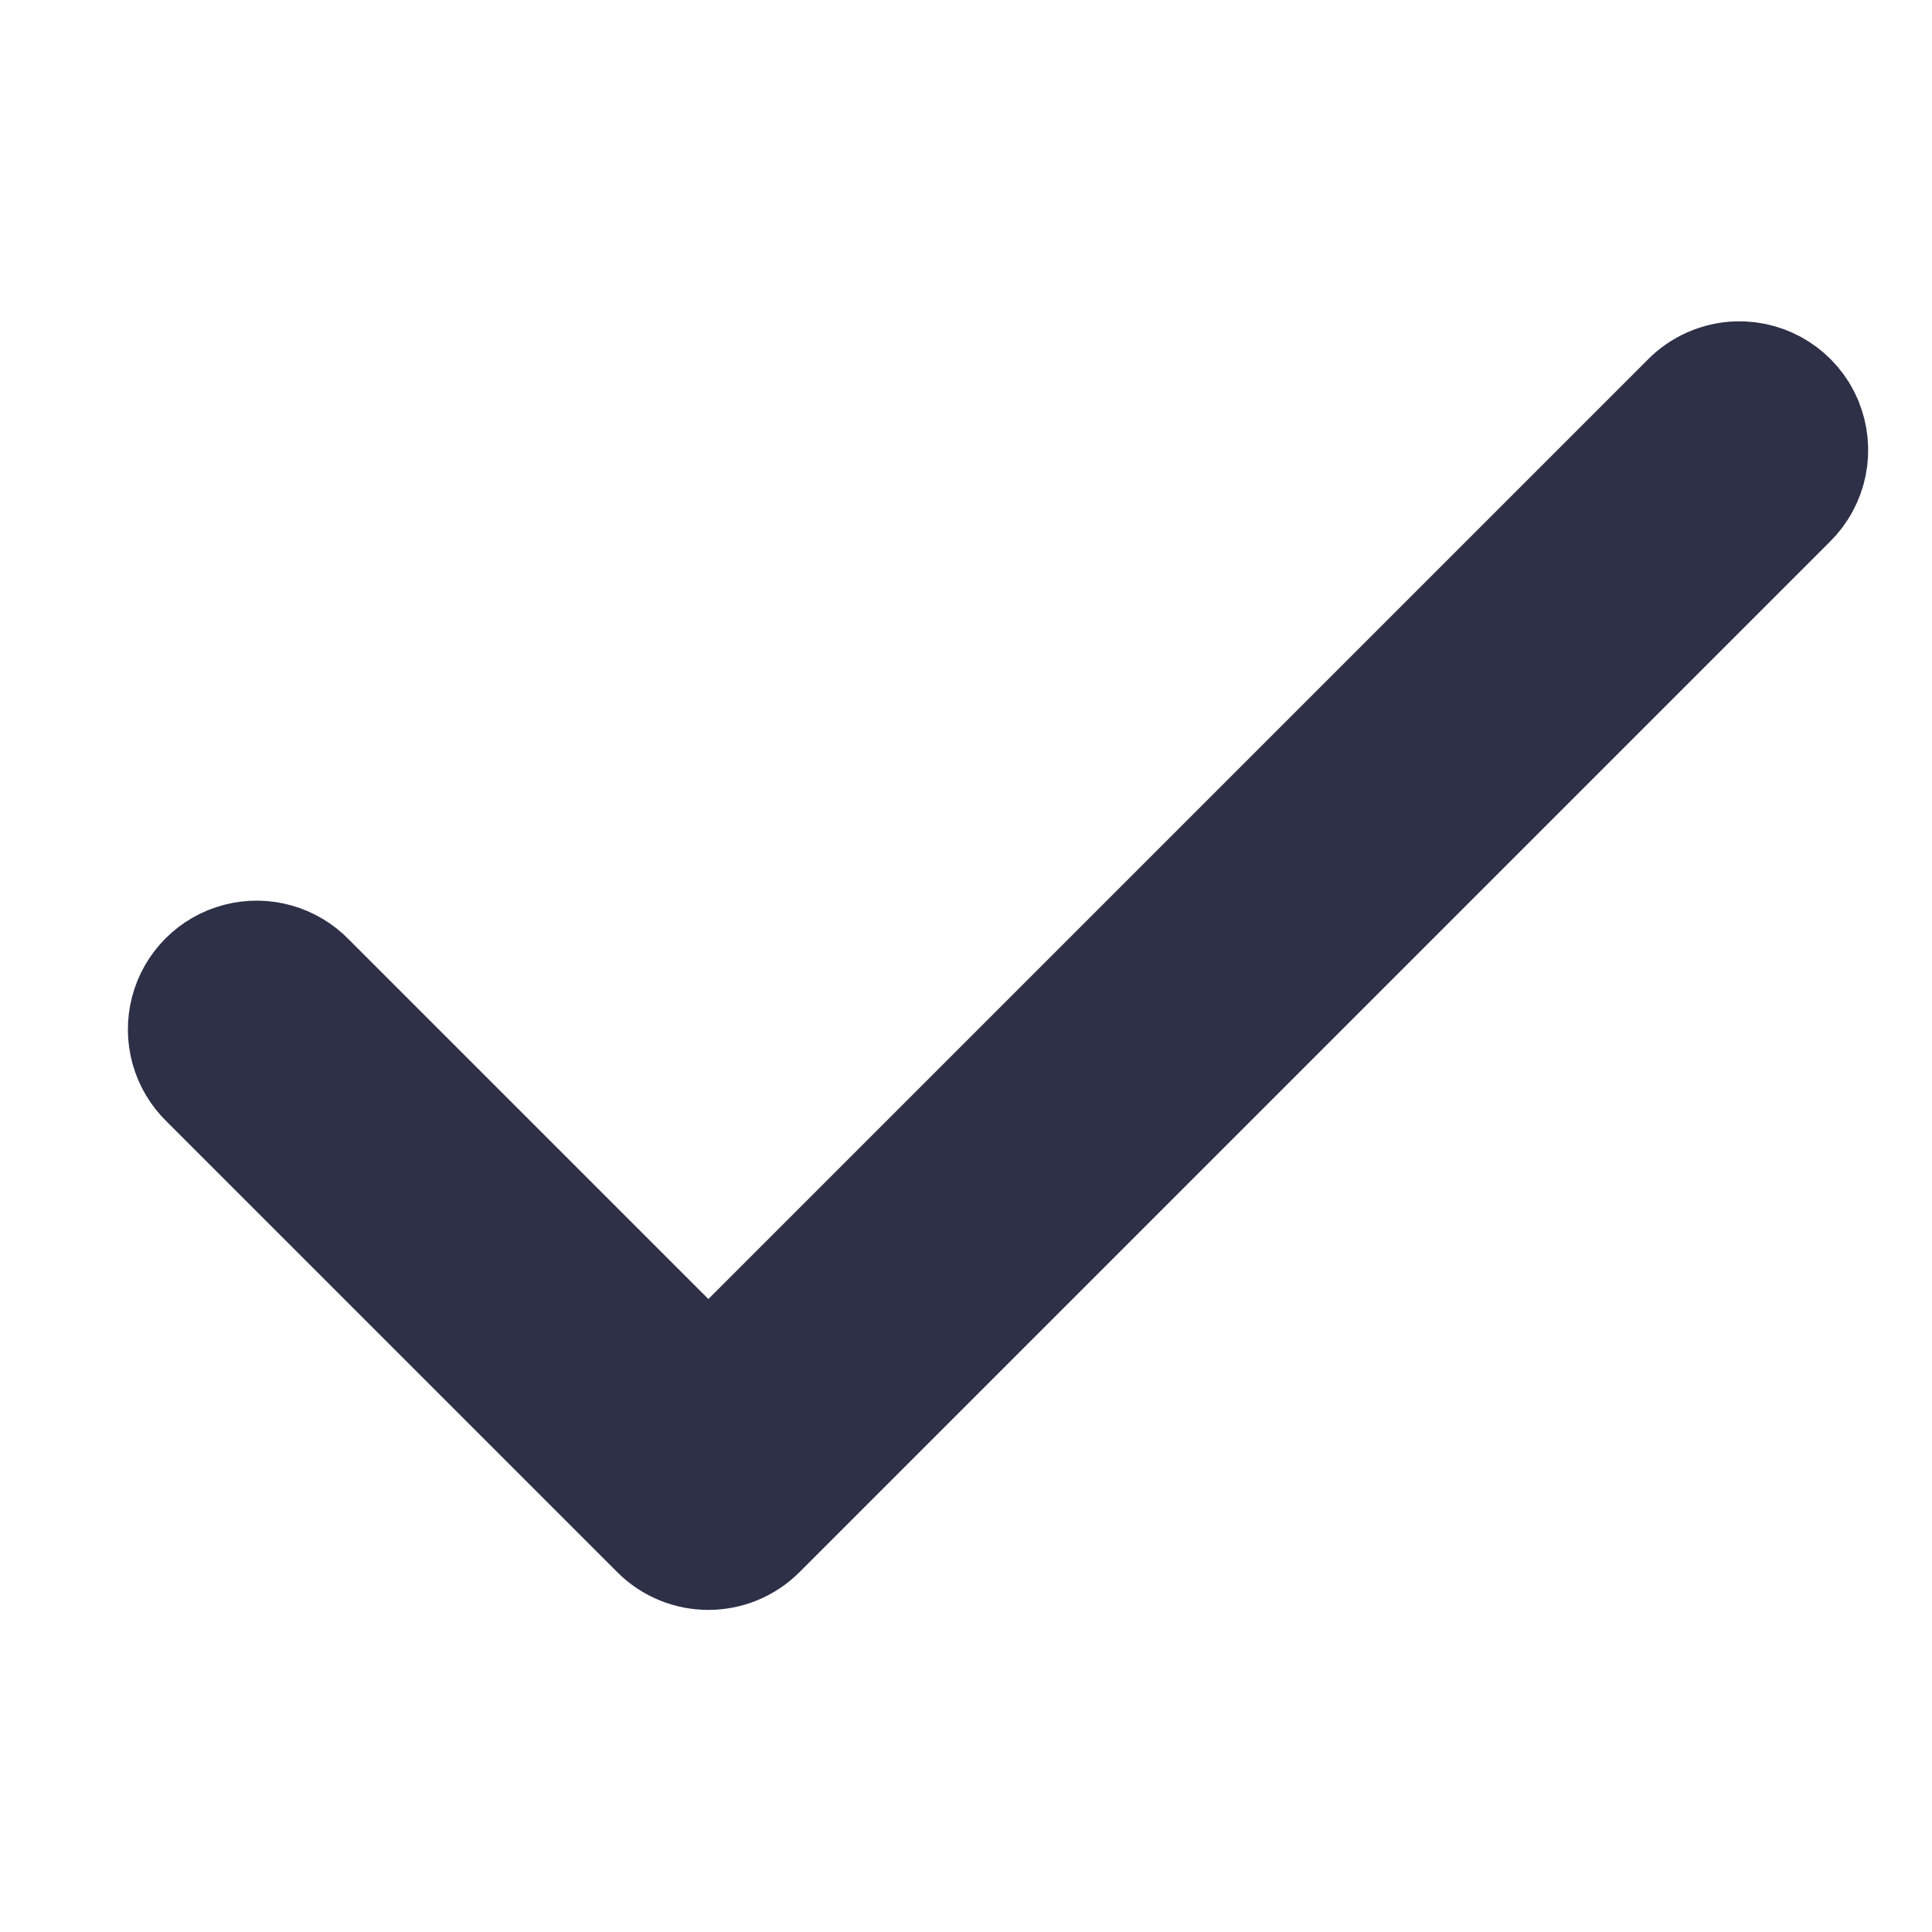<?xml version="1.0" encoding="UTF-8"?> <svg xmlns="http://www.w3.org/2000/svg" xmlns:xlink="http://www.w3.org/1999/xlink" viewBox="0,0,256,256" width="480px" height="480px" fill-rule="nonzero"><g fill="#2d3047" fill-rule="nonzero" stroke="none" stroke-width="none" stroke-linecap="butt" stroke-linejoin="none" stroke-miterlimit="10" stroke-dasharray="" stroke-dashoffset="0" font-family="none" font-weight="none" font-size="none" text-anchor="none" style="mix-blend-mode: normal"><path transform="scale(8.533,8.533)" d="M27.931,6.6c0.161,0.38 0.072,0.819 -0.224,1.107l-16,16c-0.391,0.39 -1.024,0.39 -1.414,0l-7,-7c-0.261,-0.251 -0.366,-0.623 -0.275,-0.974c0.091,-0.35 0.365,-0.624 0.715,-0.715c0.35,-0.091 0.723,0.014 0.974,0.275l6.293,6.293l15.293,-15.293c0.181,-0.186 0.428,-0.295 0.688,-0.303c0.412,-0.012 0.79,0.23 0.951,0.61z" id="strokeMainSVG" stroke="#2d3047" stroke-width="2" stroke-linejoin="round"></path><g transform="scale(8.533,8.533)" stroke="none" stroke-width="1" stroke-linejoin="miter"><path d="M26.98,5.99c-0.26,0.008 -0.506,0.116 -0.688,0.303l-15.293,15.293l-6.293,-6.293c-0.251,-0.261 -0.623,-0.366 -0.974,-0.275c-0.35,0.091 -0.624,0.365 -0.715,0.715c-0.091,0.35 0.014,0.723 0.275,0.974l7,7c0.391,0.39 1.024,0.39 1.414,0l16,-16c0.296,-0.287 0.385,-0.727 0.224,-1.107c-0.161,-0.38 -0.538,-0.622 -0.951,-0.61z"></path></g></g></svg> 